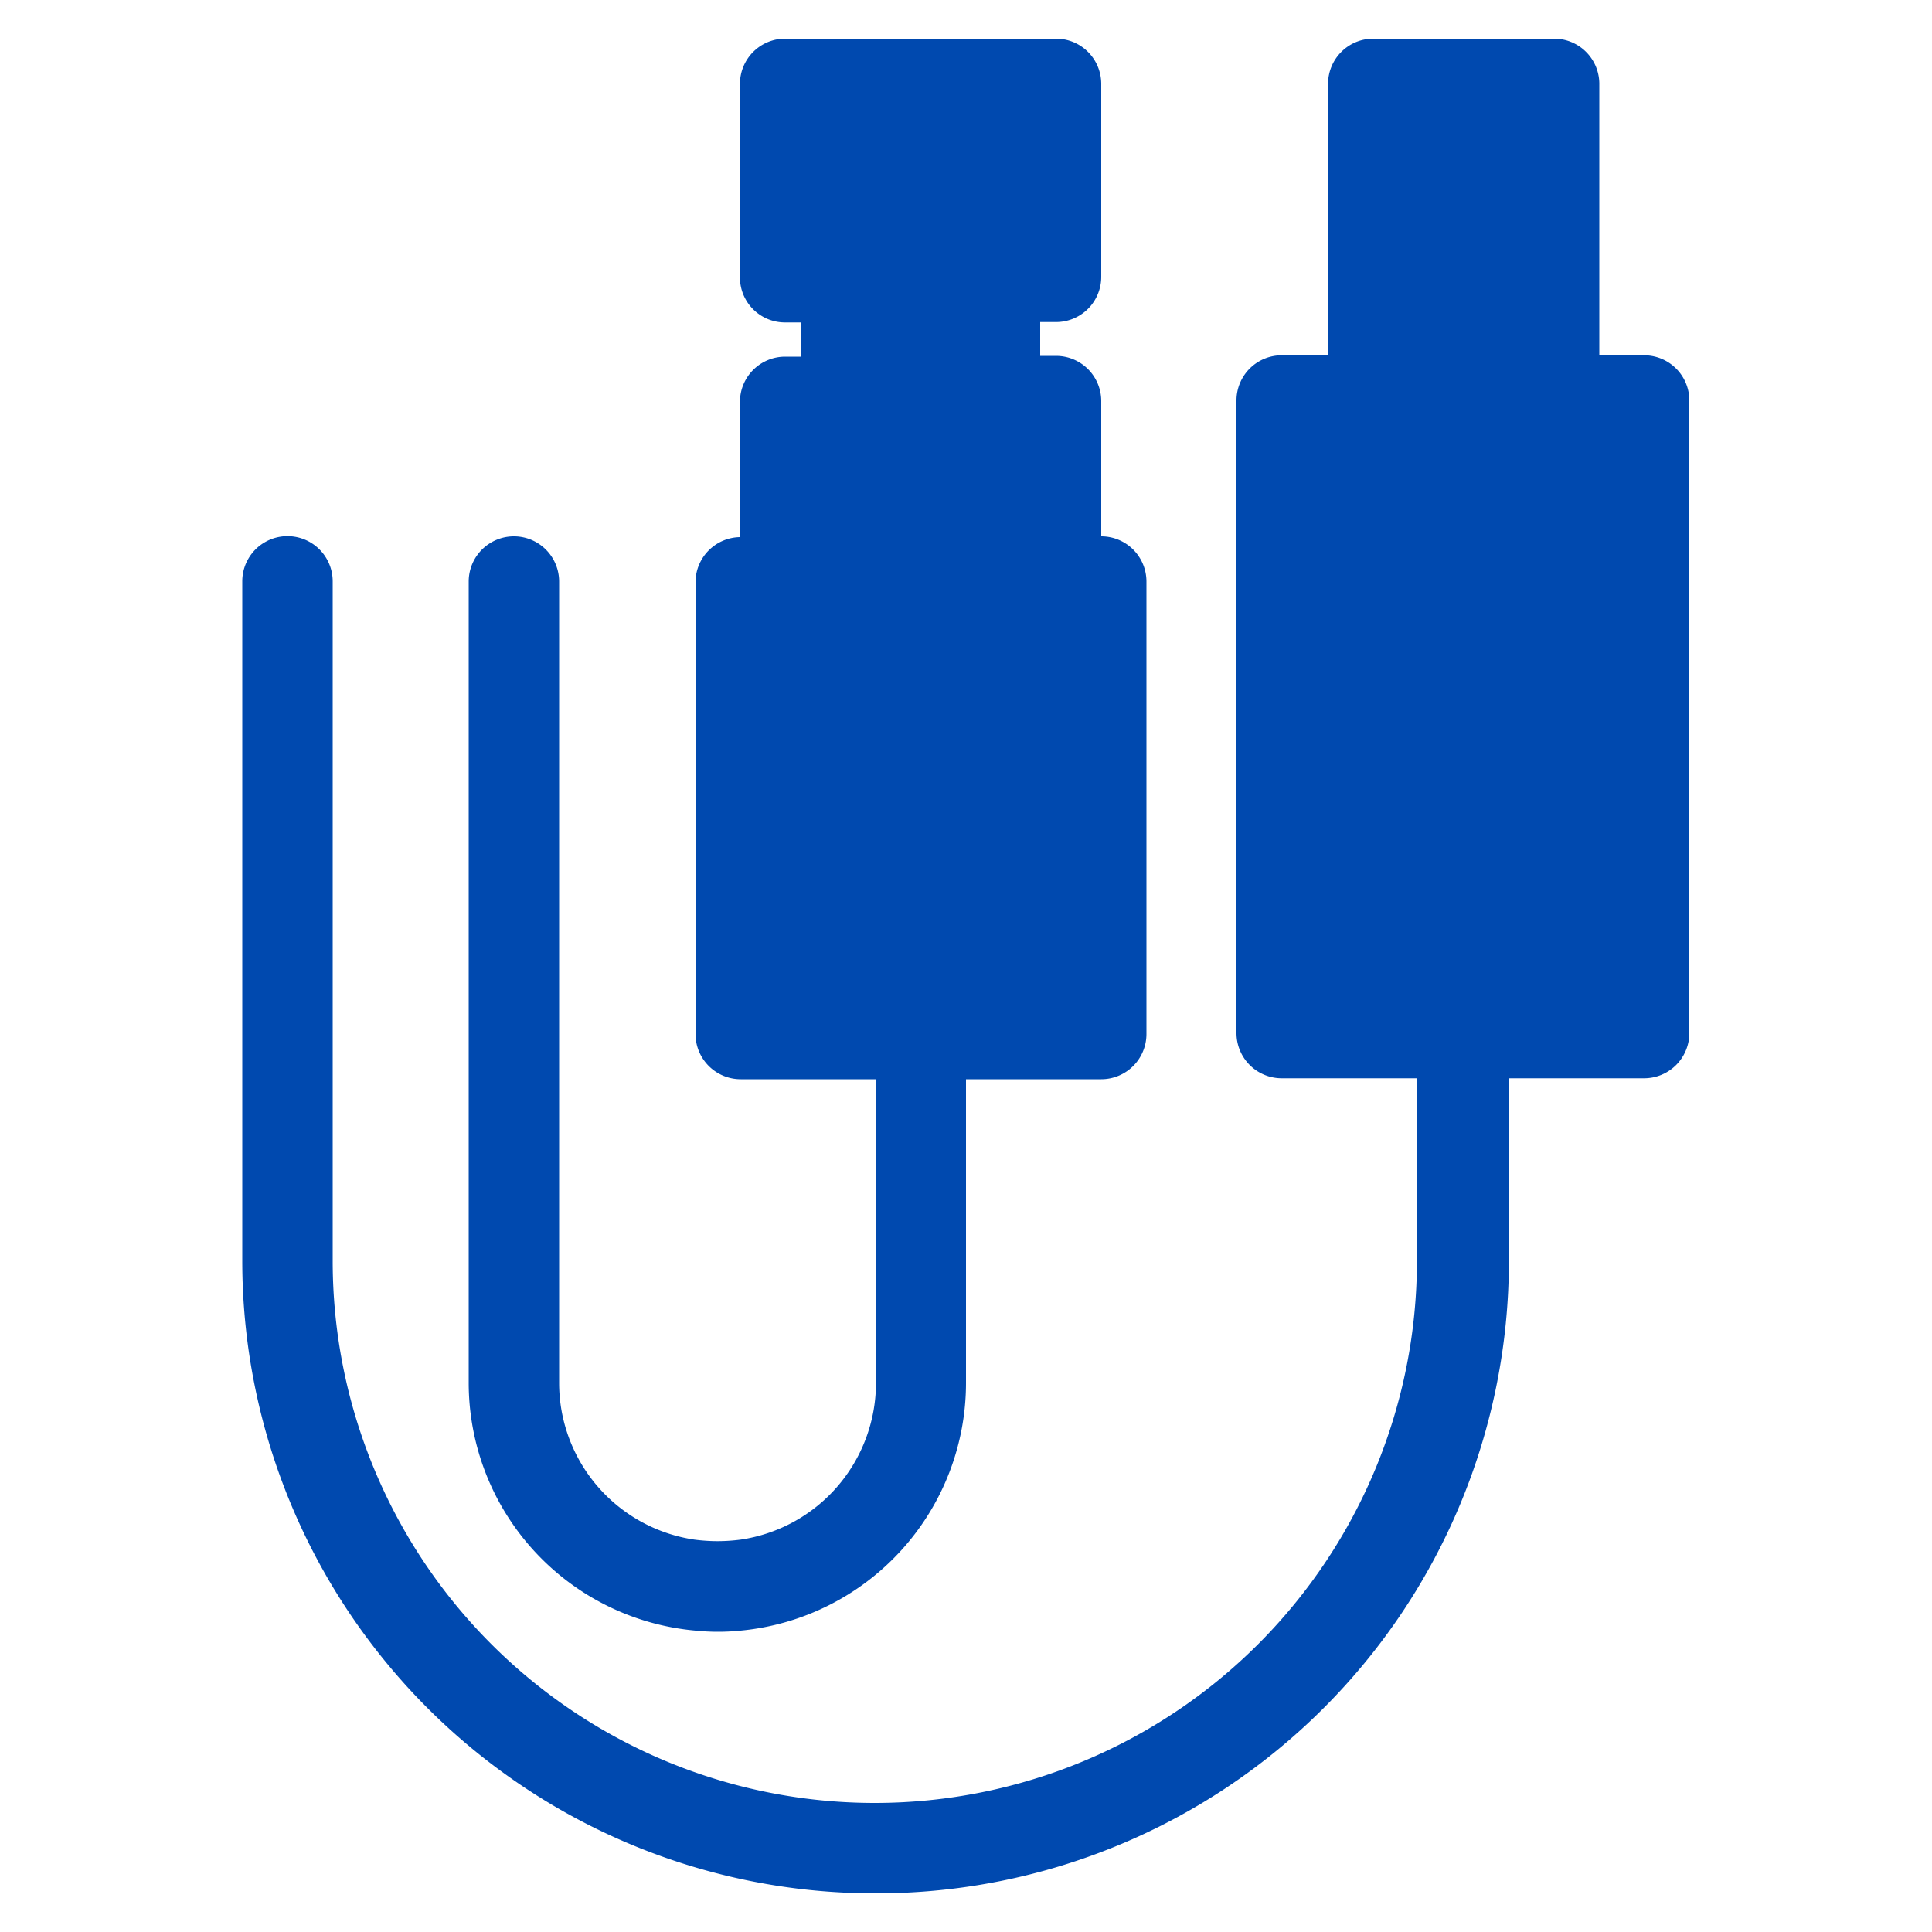 <svg id="Layer_1" data-name="Layer 1" xmlns="http://www.w3.org/2000/svg" width="100" height="100" viewBox="0 0 100 100"><defs><style>.cls-1{fill:#0049af;fill-rule:evenodd;}</style></defs><path class="cls-1" d="M68.72,18.39H66.38A2.34,2.34,0,0,0,64,20.73V53.47a2.34,2.34,0,0,0,2.34,2.34h7v9.45A28.06,28.06,0,0,1,45.35,93.32h-.08A28.05,28.05,0,0,1,17.22,65.26V30.09a2.34,2.34,0,0,0-4.68,0V65.26A32.74,32.74,0,0,0,45.28,98h.08A32.74,32.74,0,0,0,78.1,65.26V55.81h7a2.34,2.34,0,0,0,2.34-2.34V20.73a2.34,2.34,0,0,0-2.34-2.34H82.78v-14A2.34,2.34,0,0,0,80.44,2H71.08a2.34,2.34,0,0,0-2.34,2.34V18.39ZM37.11,79.77a9.33,9.33,0,0,1-1.17-.08,8.2,8.2,0,0,1-7-8.11V30.1a2.34,2.34,0,0,0-4.68,0V71.58A12.88,12.88,0,0,0,36,84.4a11.44,11.44,0,0,0,2.34,0A12.88,12.88,0,0,0,50,71.58V55.86h7a2.34,2.34,0,0,0,2.34-2.34V30.1A2.34,2.34,0,0,0,57,27.76v-7a2.34,2.34,0,0,0-2.34-2.34h-.82V16.67h.82A2.34,2.34,0,0,0,57,14.33v-10A2.34,2.34,0,0,0,54.68,2h-14A2.34,2.34,0,0,0,38.3,4.35v10a2.33,2.33,0,0,0,2.34,2.34h.82v1.77h-.82a2.34,2.34,0,0,0-2.34,2.34v7A2.34,2.34,0,0,0,36,30.1V53.52a2.34,2.34,0,0,0,2.34,2.34h7V71.58a8.2,8.2,0,0,1-7,8.11,9.36,9.36,0,0,1-1.18.08Z"/></svg>